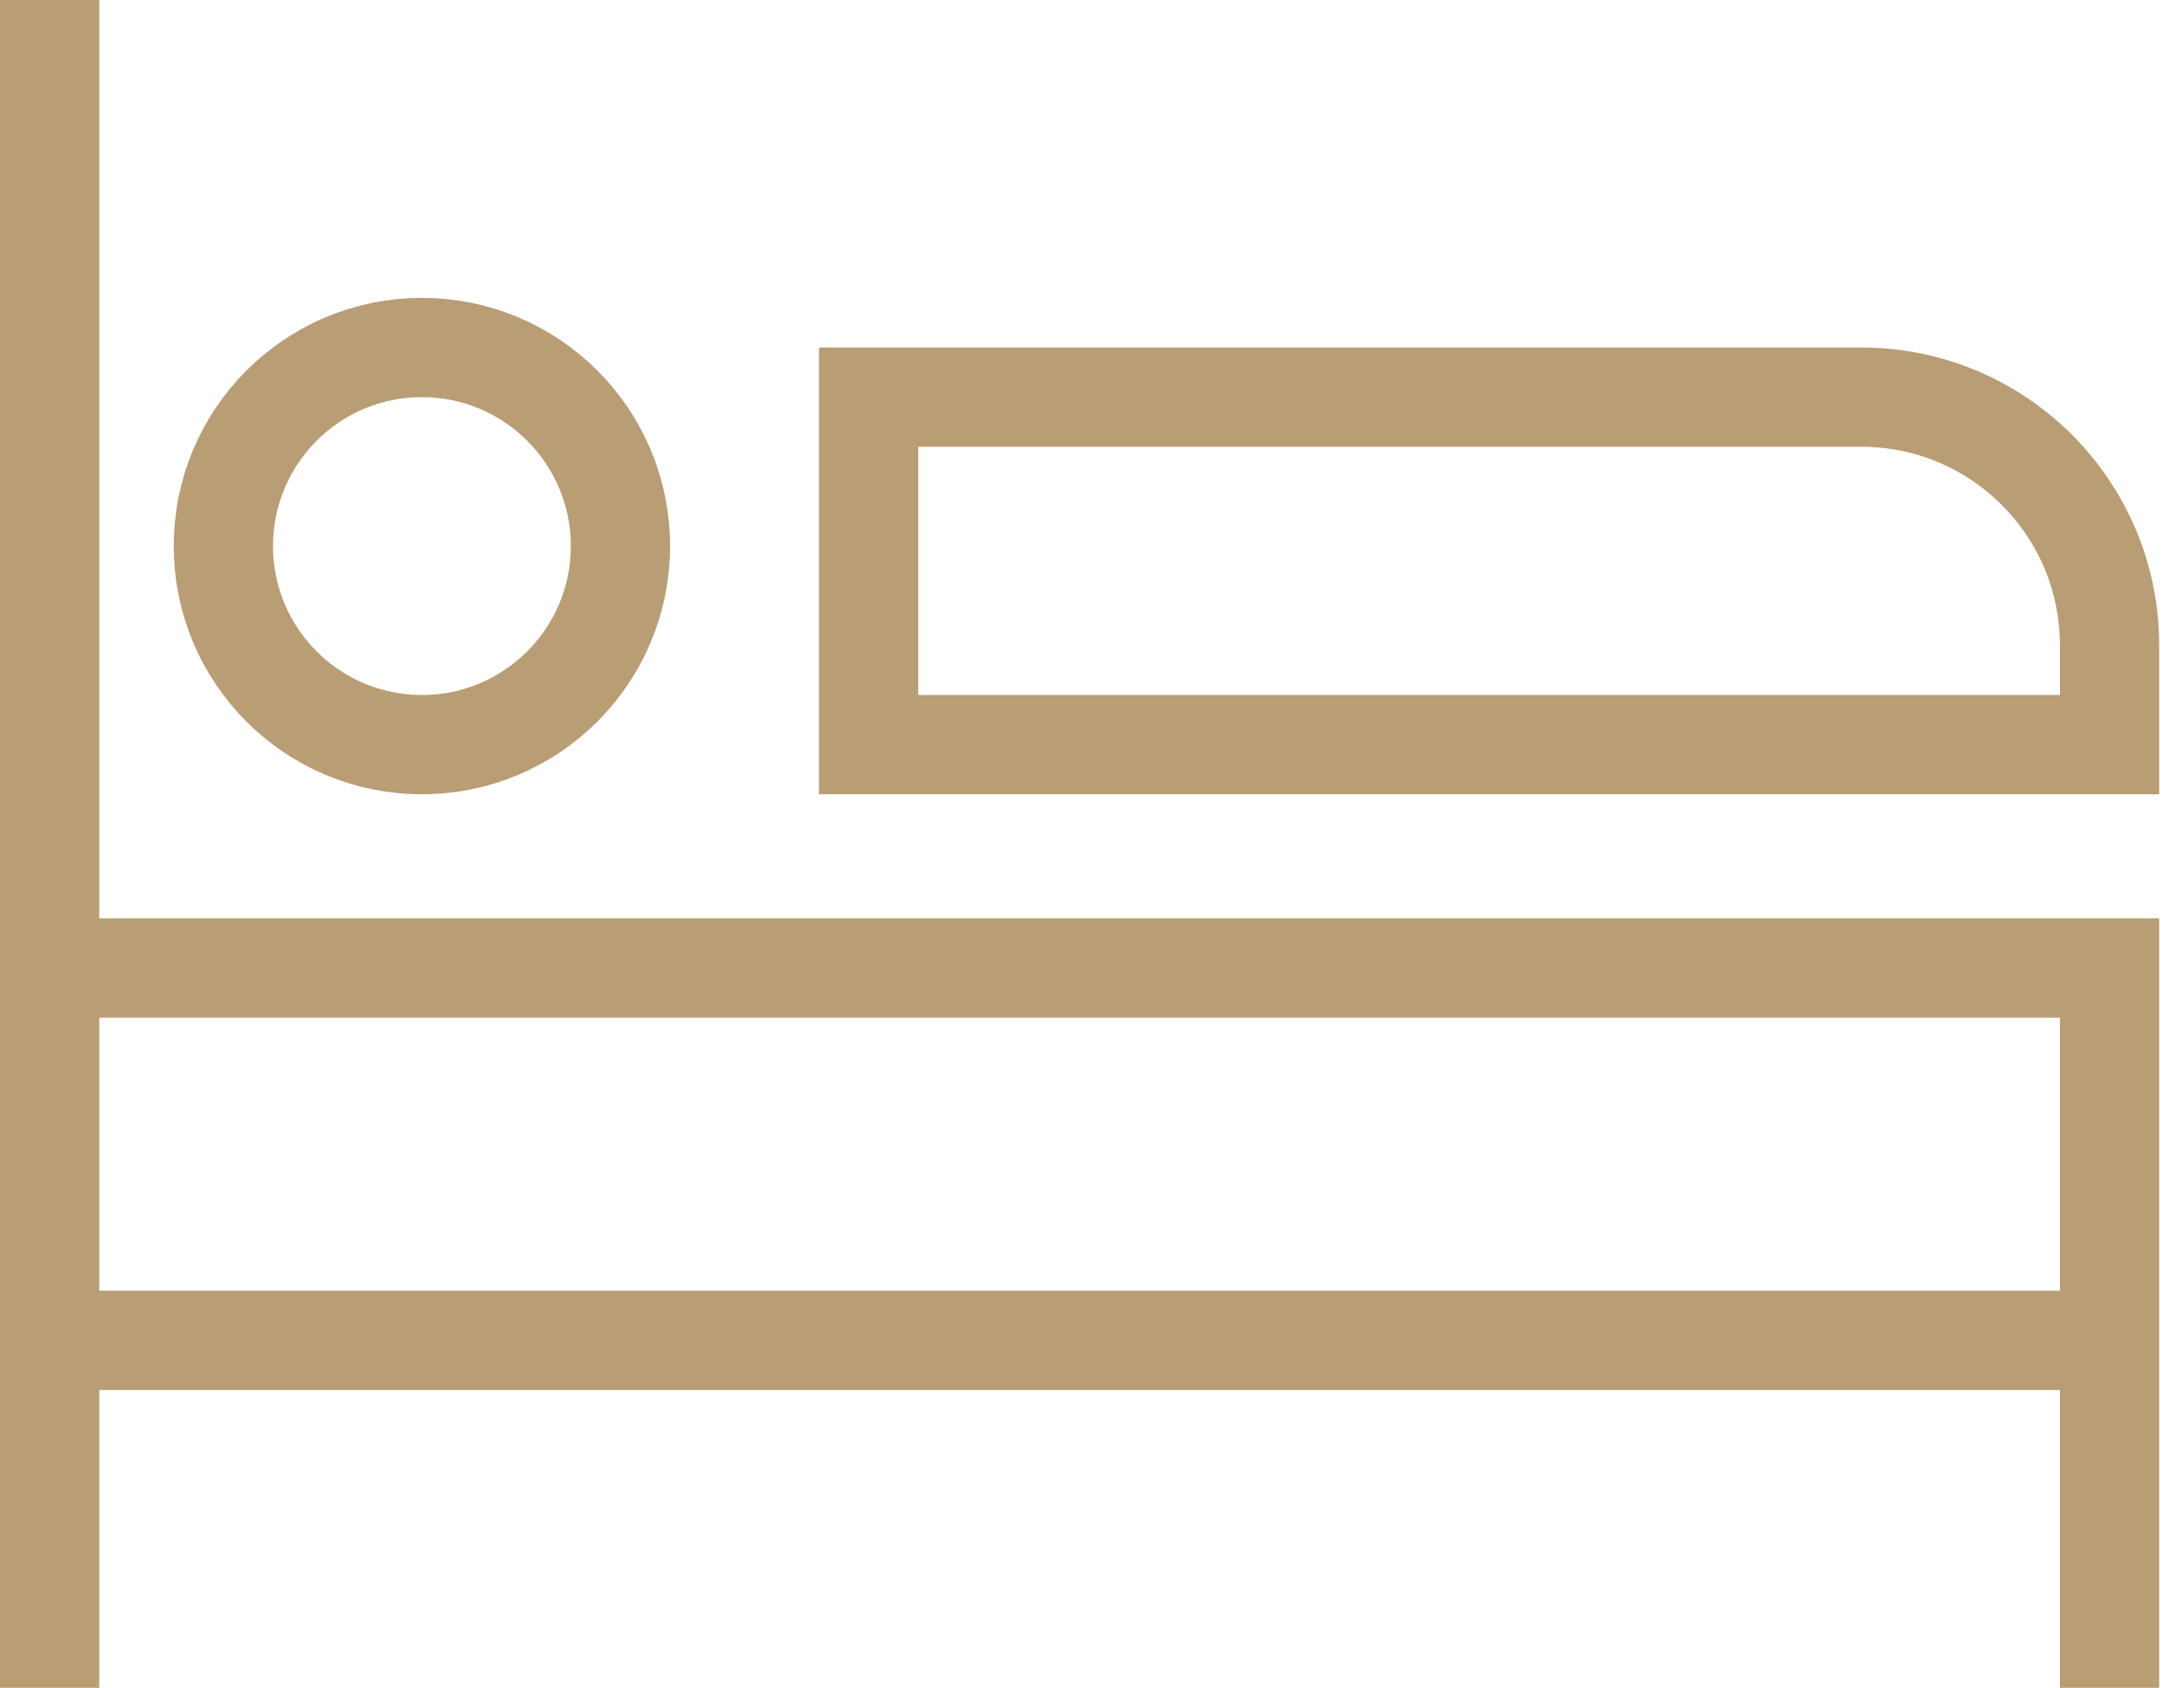 <svg width="44" height="34" viewBox="0 0 44 34" fill="none" xmlns="http://www.w3.org/2000/svg">
<path d="M1 19.5H42.5V27M42.5 34V27M1 27H42.5M1 0V34" stroke="#B99D75" stroke-width="2"/>
<path d="M17.5 8H37.5C40.261 8 42.5 10.239 42.5 13V15H17.5V8Z" stroke="#B99D75" stroke-width="2"/>
<circle cx="8.5" cy="11" r="4" stroke="#B99D75" stroke-width="2"/>
</svg>
